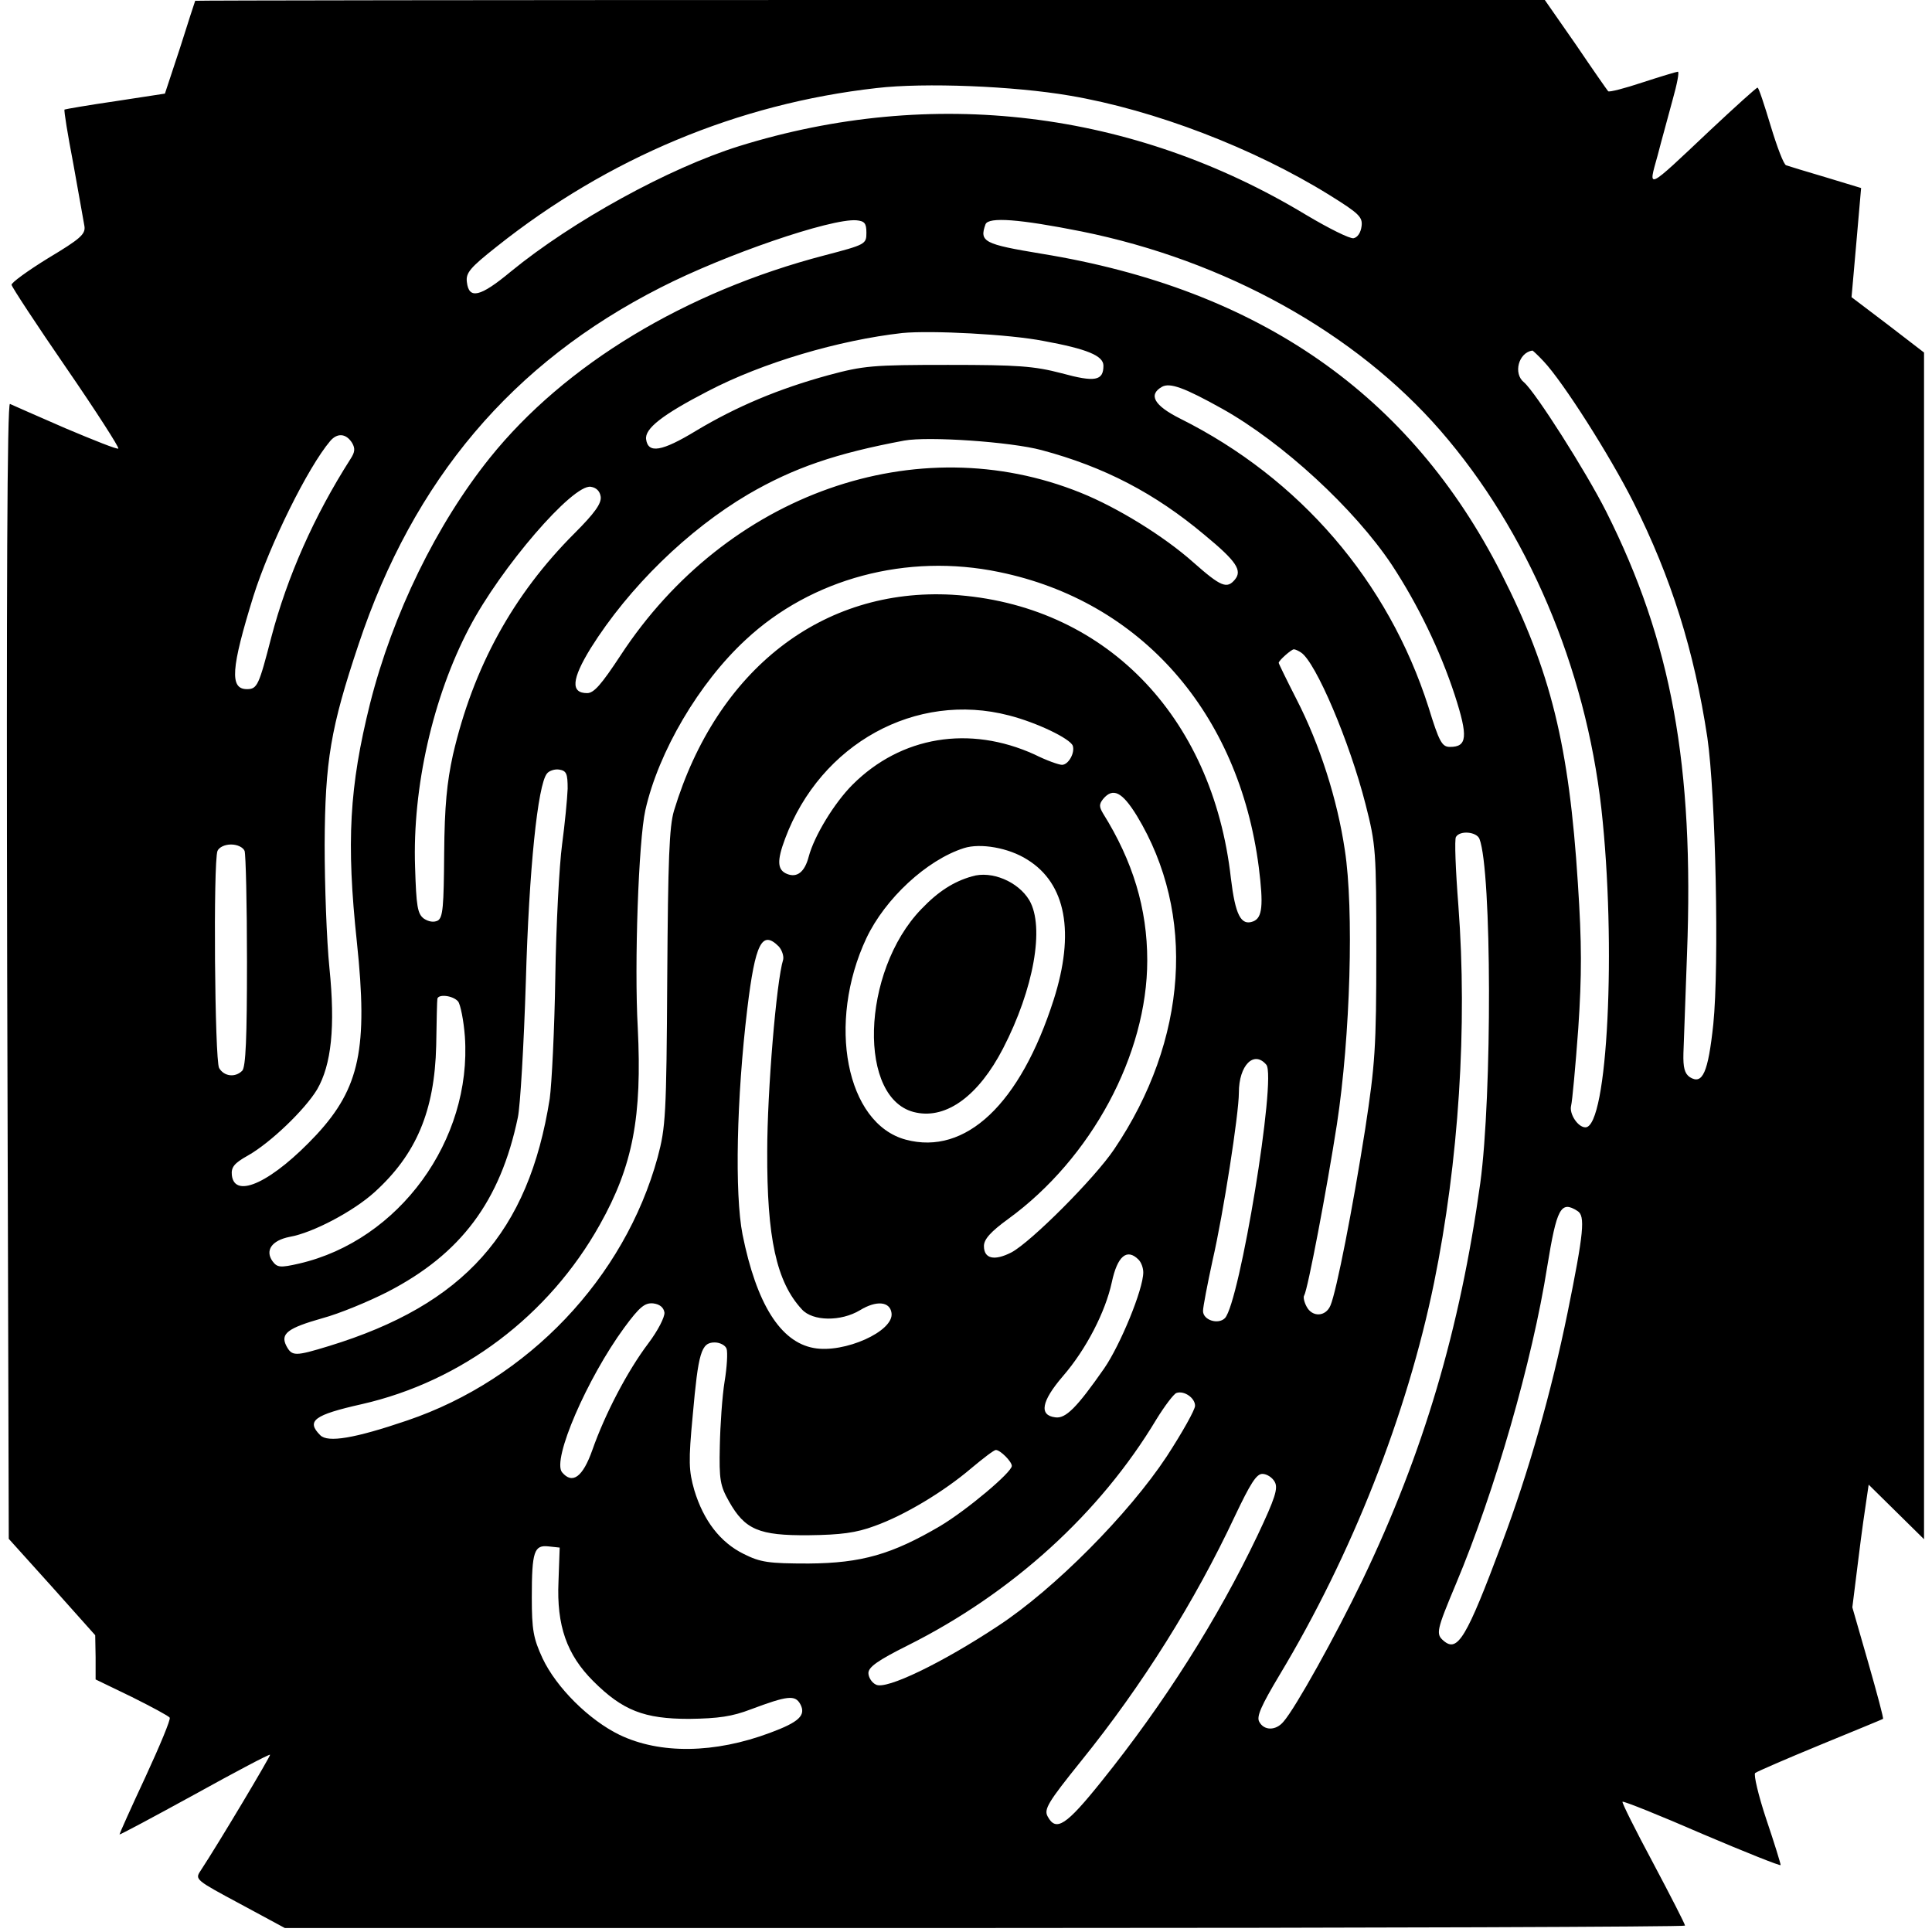 <?xml version="1.0" standalone="no"?>
<!DOCTYPE svg PUBLIC "-//W3C//DTD SVG 20010904//EN"
 "http://www.w3.org/TR/2001/REC-SVG-20010904/DTD/svg10.dtd">
<svg version="1.0" xmlns="http://www.w3.org/2000/svg"
 width="485pt" height="485pt" viewBox="0 0 485 485"
 preserveAspectRatio="xMidYMid meet">
<g transform="translate(0,485) scale(0.1,-0.1)"
fill="#000000" stroke="none">
<path d="M490 4848 c-1 -2 -18 -55 -38 -118 l-38 -115 -124 -19 c-69 -10 -126
-20 -128 -21 -2 -2 8 -63 22 -136 13 -74 26 -144 28 -157 3 -20 -11 -32 -91
-80 -52 -32 -93 -62 -92 -67 1 -6 62 -99 137 -208 75 -109 134 -201 131 -203
-2 -3 -62 21 -133 51 -71 31 -133 58 -139 61 -7 3 -9 -474 -7 -1422 l4 -1427
109 -121 108 -121 1 -55 0 -56 91 -44 c50 -25 93 -48 95 -52 3 -4 -25 -71 -61
-149 -36 -77 -65 -142 -65 -144 0 -2 84 43 188 100 103 57 188 102 190 100 2
-2 -127 -219 -175 -292 -14 -21 -11 -23 99 -82 l113 -61 1758 0 c966 0 1757 3
1757 6 0 4 -36 74 -80 157 -44 82 -79 152 -77 154 3 2 93 -34 201 -81 108 -46
196 -81 196 -78 0 4 -16 56 -36 115 -20 60 -32 112 -28 116 5 4 79 36 164 71
85 35 156 64 157 65 2 1 -15 64 -37 141 l-40 139 15 120 c8 66 18 135 21 154
l5 34 70 -69 69 -68 0 1489 0 1490 -91 70 -91 69 6 68 c3 37 9 99 12 137 l6
69 -89 27 c-48 14 -93 28 -99 30 -6 1 -23 46 -39 99 -16 53 -30 96 -33 96 -3
0 -56 -48 -119 -107 -162 -153 -156 -150 -132 -64 10 39 28 103 38 141 11 39
17 70 13 70 -3 0 -43 -12 -89 -27 -45 -15 -84 -25 -86 -22 -2 2 -39 55 -81
117 l-78 112 -1694 0 c-932 0 -1694 -1 -1694 -2z m2195 -238 c213 -36 463
-132 653 -250 74 -46 83 -55 80 -78 -2 -16 -10 -28 -20 -30 -9 -2 -63 25 -120
59 -434 262 -938 323 -1423 172 -176 -55 -418 -188 -573 -315 -77 -64 -105
-70 -110 -26 -3 23 8 36 75 89 279 222 606 359 954 398 120 14 344 5 484 -19z
m-510 -344 c0 -29 -2 -30 -105 -57 -349 -91 -652 -274 -840 -508 -134 -167
-244 -392 -301 -617 -52 -209 -60 -347 -33 -600 28 -265 7 -365 -101 -482
-110 -118 -206 -164 -213 -102 -2 20 6 30 40 49 57 32 144 116 174 166 36 62
46 157 31 305 -7 69 -12 208 -12 310 1 210 15 293 85 502 138 414 386 707 758
896 162 83 428 174 492 169 20 -2 25 -7 25 -31z m540 3 c361 -73 687 -254 901
-500 218 -251 364 -593 404 -949 38 -341 16 -800 -40 -800 -19 0 -41 34 -36
54 3 12 11 99 18 194 9 135 9 213 -1 365 -22 345 -68 533 -192 777 -228 449
-608 714 -1154 803 -145 24 -157 30 -141 74 8 19 85 13 241 -18z m-95 -275
c109 -20 150 -37 150 -62 0 -38 -21 -42 -105 -19 -69 18 -109 21 -285 21 -190
0 -212 -2 -301 -26 -124 -34 -229 -78 -331 -139 -87 -53 -121 -58 -126 -22 -4
27 41 62 155 121 138 72 329 128 488 146 72 7 269 -3 355 -20z m1255 -51 c49
-52 166 -236 225 -353 96 -191 153 -374 186 -591 21 -144 30 -573 15 -720 -13
-122 -27 -153 -59 -133 -13 9 -17 24 -16 60 1 27 5 139 9 249 18 473 -39 785
-203 1111 -51 101 -177 299 -206 324 -28 22 -14 75 21 80 1 0 14 -12 28 -27z
m-807 -119 c152 -85 332 -251 426 -392 65 -99 121 -214 158 -327 34 -105 31
-130 -12 -130 -20 0 -27 12 -54 100 -101 316 -323 574 -623 724 -66 33 -81 60
-46 80 20 11 56 -2 151 -55z m-2184 -86 c8 -14 7 -23 -4 -40 -92 -144 -159
-296 -199 -448 -31 -120 -35 -130 -61 -130 -44 0 -40 52 16 233 41 130 137
324 193 390 18 21 40 19 55 -5z m1731 -18 c157 -42 284 -108 409 -213 80 -66
95 -89 76 -112 -20 -24 -35 -18 -104 43 -74 66 -191 138 -283 175 -411 166
-889 -2 -1155 -408 -48 -73 -67 -95 -84 -95 -42 0 -39 35 9 113 96 153 244
297 395 386 115 67 221 103 392 135 60 11 267 -3 345 -24z m-1107 -117 c2 -17
-15 -41 -66 -92 -154 -154 -254 -336 -305 -556 -15 -69 -21 -127 -22 -248 -1
-133 -3 -160 -16 -168 -10 -5 -23 -3 -35 5 -16 12 -19 31 -22 129 -7 200 45
428 136 601 79 151 260 361 305 354 14 -2 23 -11 25 -25z m1000 -189 c356 -73
602 -353 652 -741 12 -96 9 -127 -14 -136 -31 -12 -45 17 -56 108 -46 411
-320 689 -700 712 -325 18 -590 -187 -698 -542 -12 -40 -15 -122 -17 -420 -2
-345 -4 -375 -24 -450 -83 -303 -325 -558 -629 -661 -132 -45 -199 -56 -218
-37 -36 36 -16 51 104 78 251 57 470 222 598 451 83 148 106 271 95 494 -9
159 2 470 19 546 33 147 135 320 252 428 165 154 405 218 636 170z m758 -202
c37 -24 122 -224 162 -381 26 -102 27 -116 27 -371 0 -241 -3 -281 -28 -445
-31 -197 -72 -407 -87 -442 -12 -29 -46 -30 -60 -3 -6 11 -9 24 -6 28 9 15 57
268 82 429 34 222 43 541 20 689 -19 128 -63 265 -121 378 -25 49 -45 90 -45
92 0 6 32 34 38 34 4 0 12 -4 18 -8z m-733 -158 c70 -18 153 -58 160 -76 6
-18 -11 -48 -27 -48 -8 0 -39 11 -69 26 -163 74 -335 46 -457 -76 -45 -45 -96
-128 -110 -181 -10 -38 -29 -53 -54 -43 -25 10 -26 33 -5 89 89 238 328 370
562 309z m-1108 -184 c-1 -25 -7 -88 -14 -140 -7 -52 -15 -202 -17 -333 -2
-131 -9 -269 -14 -305 -53 -336 -215 -517 -554 -621 -85 -26 -93 -26 -107 0
-16 31 3 45 91 70 41 11 114 41 163 66 184 95 283 227 327 438 6 28 15 181 20
340 8 284 30 495 53 523 5 7 20 12 31 10 18 -3 21 -10 21 -48z m1429 -68 c149
-246 128 -563 -57 -837 -49 -73 -209 -233 -258 -259 -43 -22 -69 -16 -69 16 0
17 17 36 61 68 209 152 349 413 349 649 0 130 -36 249 -111 369 -10 17 -10 23
0 36 25 30 48 18 85 -42z m860 -58 c31 -80 32 -644 2 -864 -51 -367 -142 -676
-296 -997 -67 -139 -168 -321 -198 -355 -19 -23 -49 -23 -61 0 -7 13 5 40 51
117 181 301 320 653 388 985 62 304 84 644 61 947 -7 89 -10 167 -6 172 10 17
52 13 59 -5z m-3100 -30 c3 -9 6 -134 6 -278 0 -190 -3 -265 -12 -274 -18 -18
-46 -14 -58 7 -11 21 -15 517 -4 545 4 9 18 16 34 16 16 0 30 -7 34 -16z
m1965 -22 c97 -60 120 -183 66 -352 -84 -262 -221 -391 -371 -351 -150 40
-199 293 -99 506 47 99 151 196 245 226 41 13 112 1 159 -29z m-624 -218 c8
-9 13 -24 11 -33 -17 -54 -40 -331 -40 -481 -1 -217 23 -328 87 -397 27 -30
98 -31 146 -2 41 25 75 22 79 -7 7 -46 -119 -102 -195 -88 -84 15 -144 111
-179 285 -20 102 -15 343 12 567 20 165 37 198 79 156z m-805 -138 c6 -8 14
-48 17 -88 18 -260 -165 -512 -416 -570 -48 -11 -55 -10 -67 6 -19 27 -2 52
43 61 58 10 160 64 213 112 105 95 151 204 155 368 1 61 2 113 3 118 3 12 39
8 52 -7z m2029 -159 c26 -32 -67 -597 -104 -636 -17 -17 -55 -5 -55 18 0 10
11 67 24 127 27 117 66 368 66 421 0 69 38 107 69 70z m781 -367 c20 -12 16
-54 -25 -256 -41 -200 -97 -398 -165 -579 -89 -238 -111 -274 -146 -244 -20
17 -18 26 31 143 98 233 192 561 229 796 24 147 34 167 76 140z m-1102 -122
c7 -7 12 -21 12 -32 0 -43 -58 -183 -98 -241 -69 -99 -97 -127 -123 -123 -41
5 -35 40 19 103 59 68 107 162 123 236 14 66 38 86 67 57z m-1190 -133 c1 -11
-16 -45 -41 -78 -52 -69 -108 -176 -140 -267 -24 -68 -50 -87 -76 -56 -26 31
63 236 156 363 39 53 52 63 73 61 16 -2 26 -10 28 -23z m156 -91 c3 -9 1 -46
-5 -82 -6 -37 -11 -110 -12 -162 -2 -85 1 -100 23 -139 40 -71 75 -86 200 -85
81 1 119 6 165 23 76 27 175 87 243 145 30 25 57 46 62 46 11 0 40 -29 40 -40
0 -16 -113 -111 -180 -151 -121 -71 -197 -93 -330 -94 -101 0 -121 3 -163 24
-59 29 -101 84 -124 160 -14 49 -15 72 -4 188 14 157 21 183 55 183 13 0 27
-7 30 -16z m1176 -143 c0 -10 -32 -67 -71 -127 -95 -144 -282 -333 -424 -426
-139 -92 -281 -161 -306 -147 -11 5 -19 19 -19 29 0 15 24 32 98 69 264 132
484 333 625 568 21 34 43 63 50 66 19 7 47 -12 47 -32z m200 -191 c9 -16 1
-41 -43 -134 -100 -210 -235 -423 -392 -618 -89 -111 -114 -127 -135 -88 -10
18 1 36 83 138 156 193 287 403 387 616 39 82 54 106 69 106 11 0 25 -9 31
-20z m-1798 -250 c-5 -111 21 -184 87 -250 74 -74 128 -95 241 -95 74 1 108 6
155 24 91 34 111 37 124 13 15 -28 -3 -45 -76 -72 -139 -52 -276 -54 -378 -5
-76 37 -158 118 -193 192 -23 50 -27 71 -27 153 0 116 6 132 42 128 l28 -3 -3
-85z"/>
<path d="M2440 2650 c-46 -13 -85 -38 -127 -82 -152 -157 -161 -482 -13 -511
77 -16 157 43 218 161 77 149 105 305 66 372 -28 47 -95 75 -144 60z"/>
</g>
</svg>
